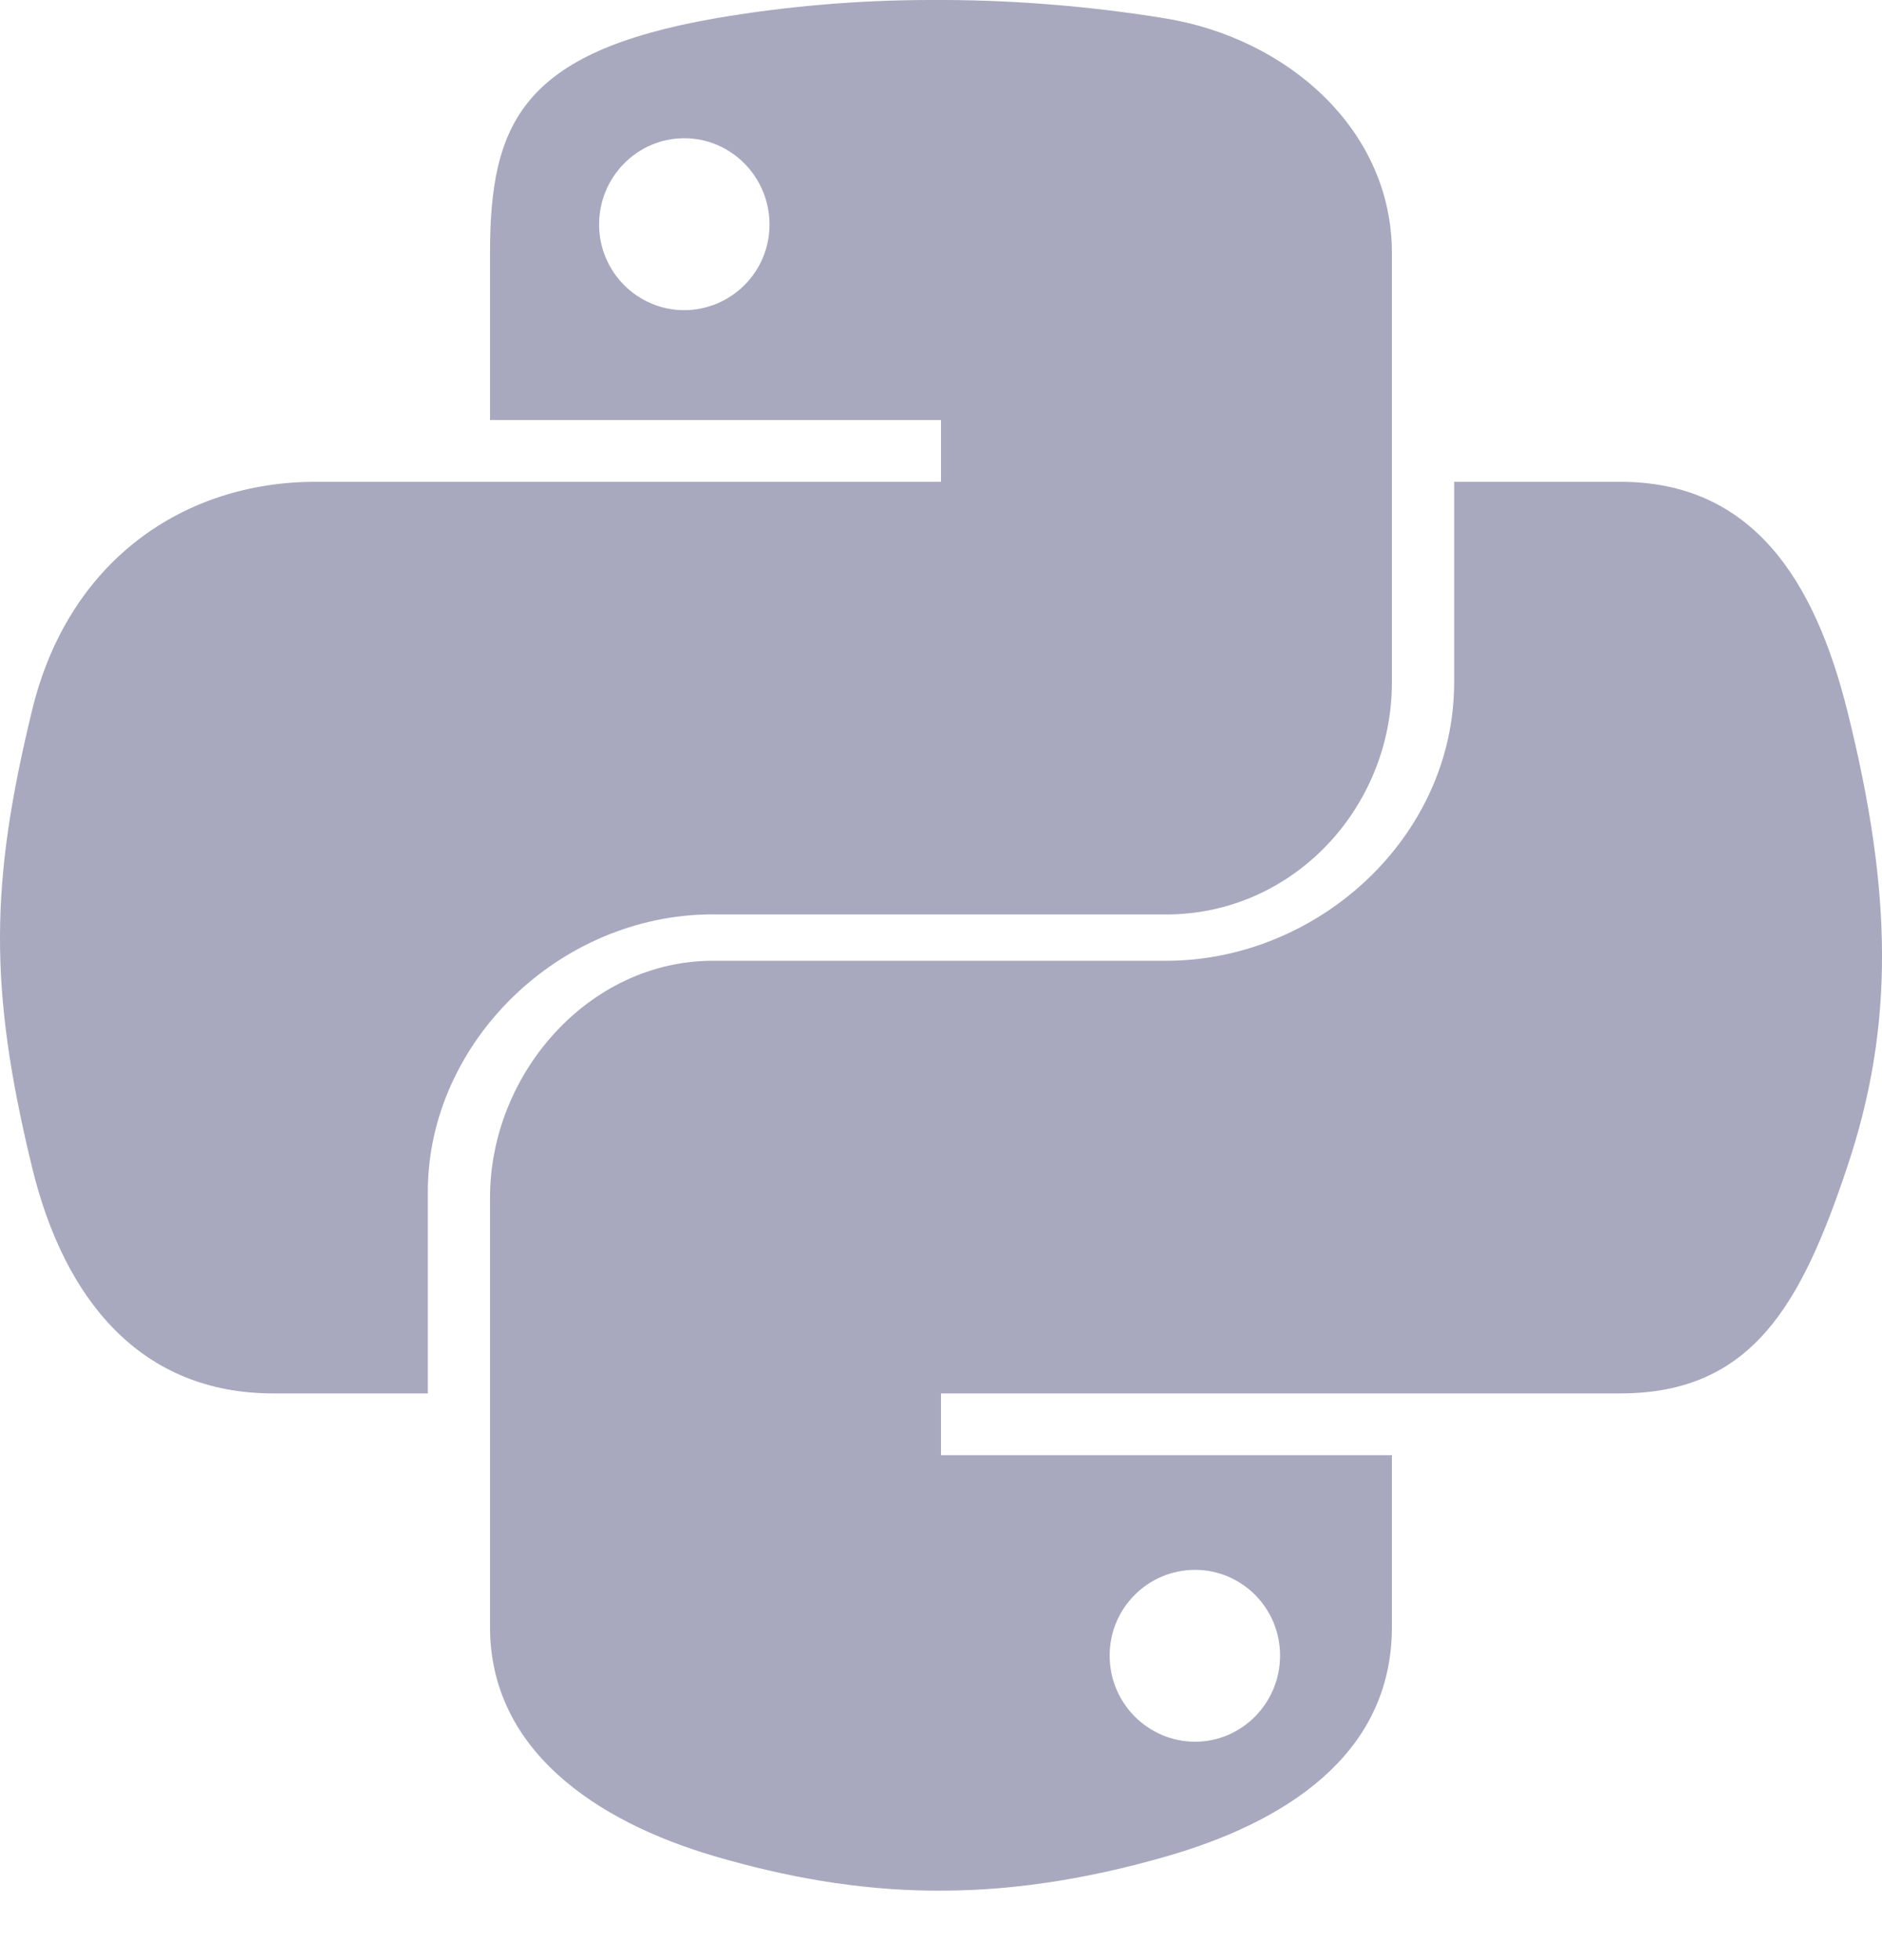 <svg width="24" height="25" viewBox="0 0 24 25" fill="none" xmlns="http://www.w3.org/2000/svg">
<g clip-path="url(#clip0_944_1396)">
<path d="M9.091 11.663H14.873C16.483 11.663 17.75 10.31 17.75 8.703V3.225C17.75 1.666 16.435 0.495 14.864 0.235C13.869 0.073 12.861 -0.006 11.853 4.89887e-05C10.935 0.001 10.019 0.08 9.115 0.235C6.665 0.665 6.249 1.565 6.249 3.225V5.357H12V6.145H4.025C2.342 6.145 0.868 7.152 0.408 9.064C-0.124 11.255 -0.148 12.595 0.408 14.884C0.819 16.586 1.802 17.772 3.484 17.772H5.456V15.2C5.456 13.3 7.128 11.662 9.091 11.662V11.663ZM8.727 3.956C8.127 3.956 7.64 3.467 7.64 2.863C7.64 2.257 8.126 1.763 8.727 1.763C9.324 1.763 9.813 2.257 9.813 2.863C9.814 3.152 9.7 3.429 9.496 3.634C9.293 3.839 9.016 3.955 8.727 3.956ZM23.557 9.064C23.141 7.399 22.347 6.145 20.662 6.145H18.544V8.703C18.544 10.683 16.8 12.254 14.873 12.254H9.091C7.507 12.254 6.249 13.698 6.249 15.274V20.753C6.249 22.311 7.587 23.228 9.117 23.676C10.95 24.211 12.685 24.308 14.877 23.676C16.335 23.256 17.75 22.412 17.75 20.753V18.56H12V17.772H20.662C22.344 17.772 22.972 16.634 23.557 14.882C24.161 13.081 24.135 11.376 23.557 9.064ZM15.237 20.022C15.837 20.022 16.324 20.51 16.324 21.115C16.324 21.721 15.838 22.215 15.237 22.215C14.947 22.213 14.67 22.096 14.467 21.889C14.263 21.683 14.15 21.405 14.151 21.115C14.15 20.826 14.264 20.549 14.468 20.344C14.671 20.139 14.948 20.023 15.237 20.022Z" fill="#A8A8BF"/>
</g>
<defs>
<clipPath id="clip0_944_1396">
<rect width="24" height="25" fill="white"/>
</clipPath>
</defs>
</svg>
